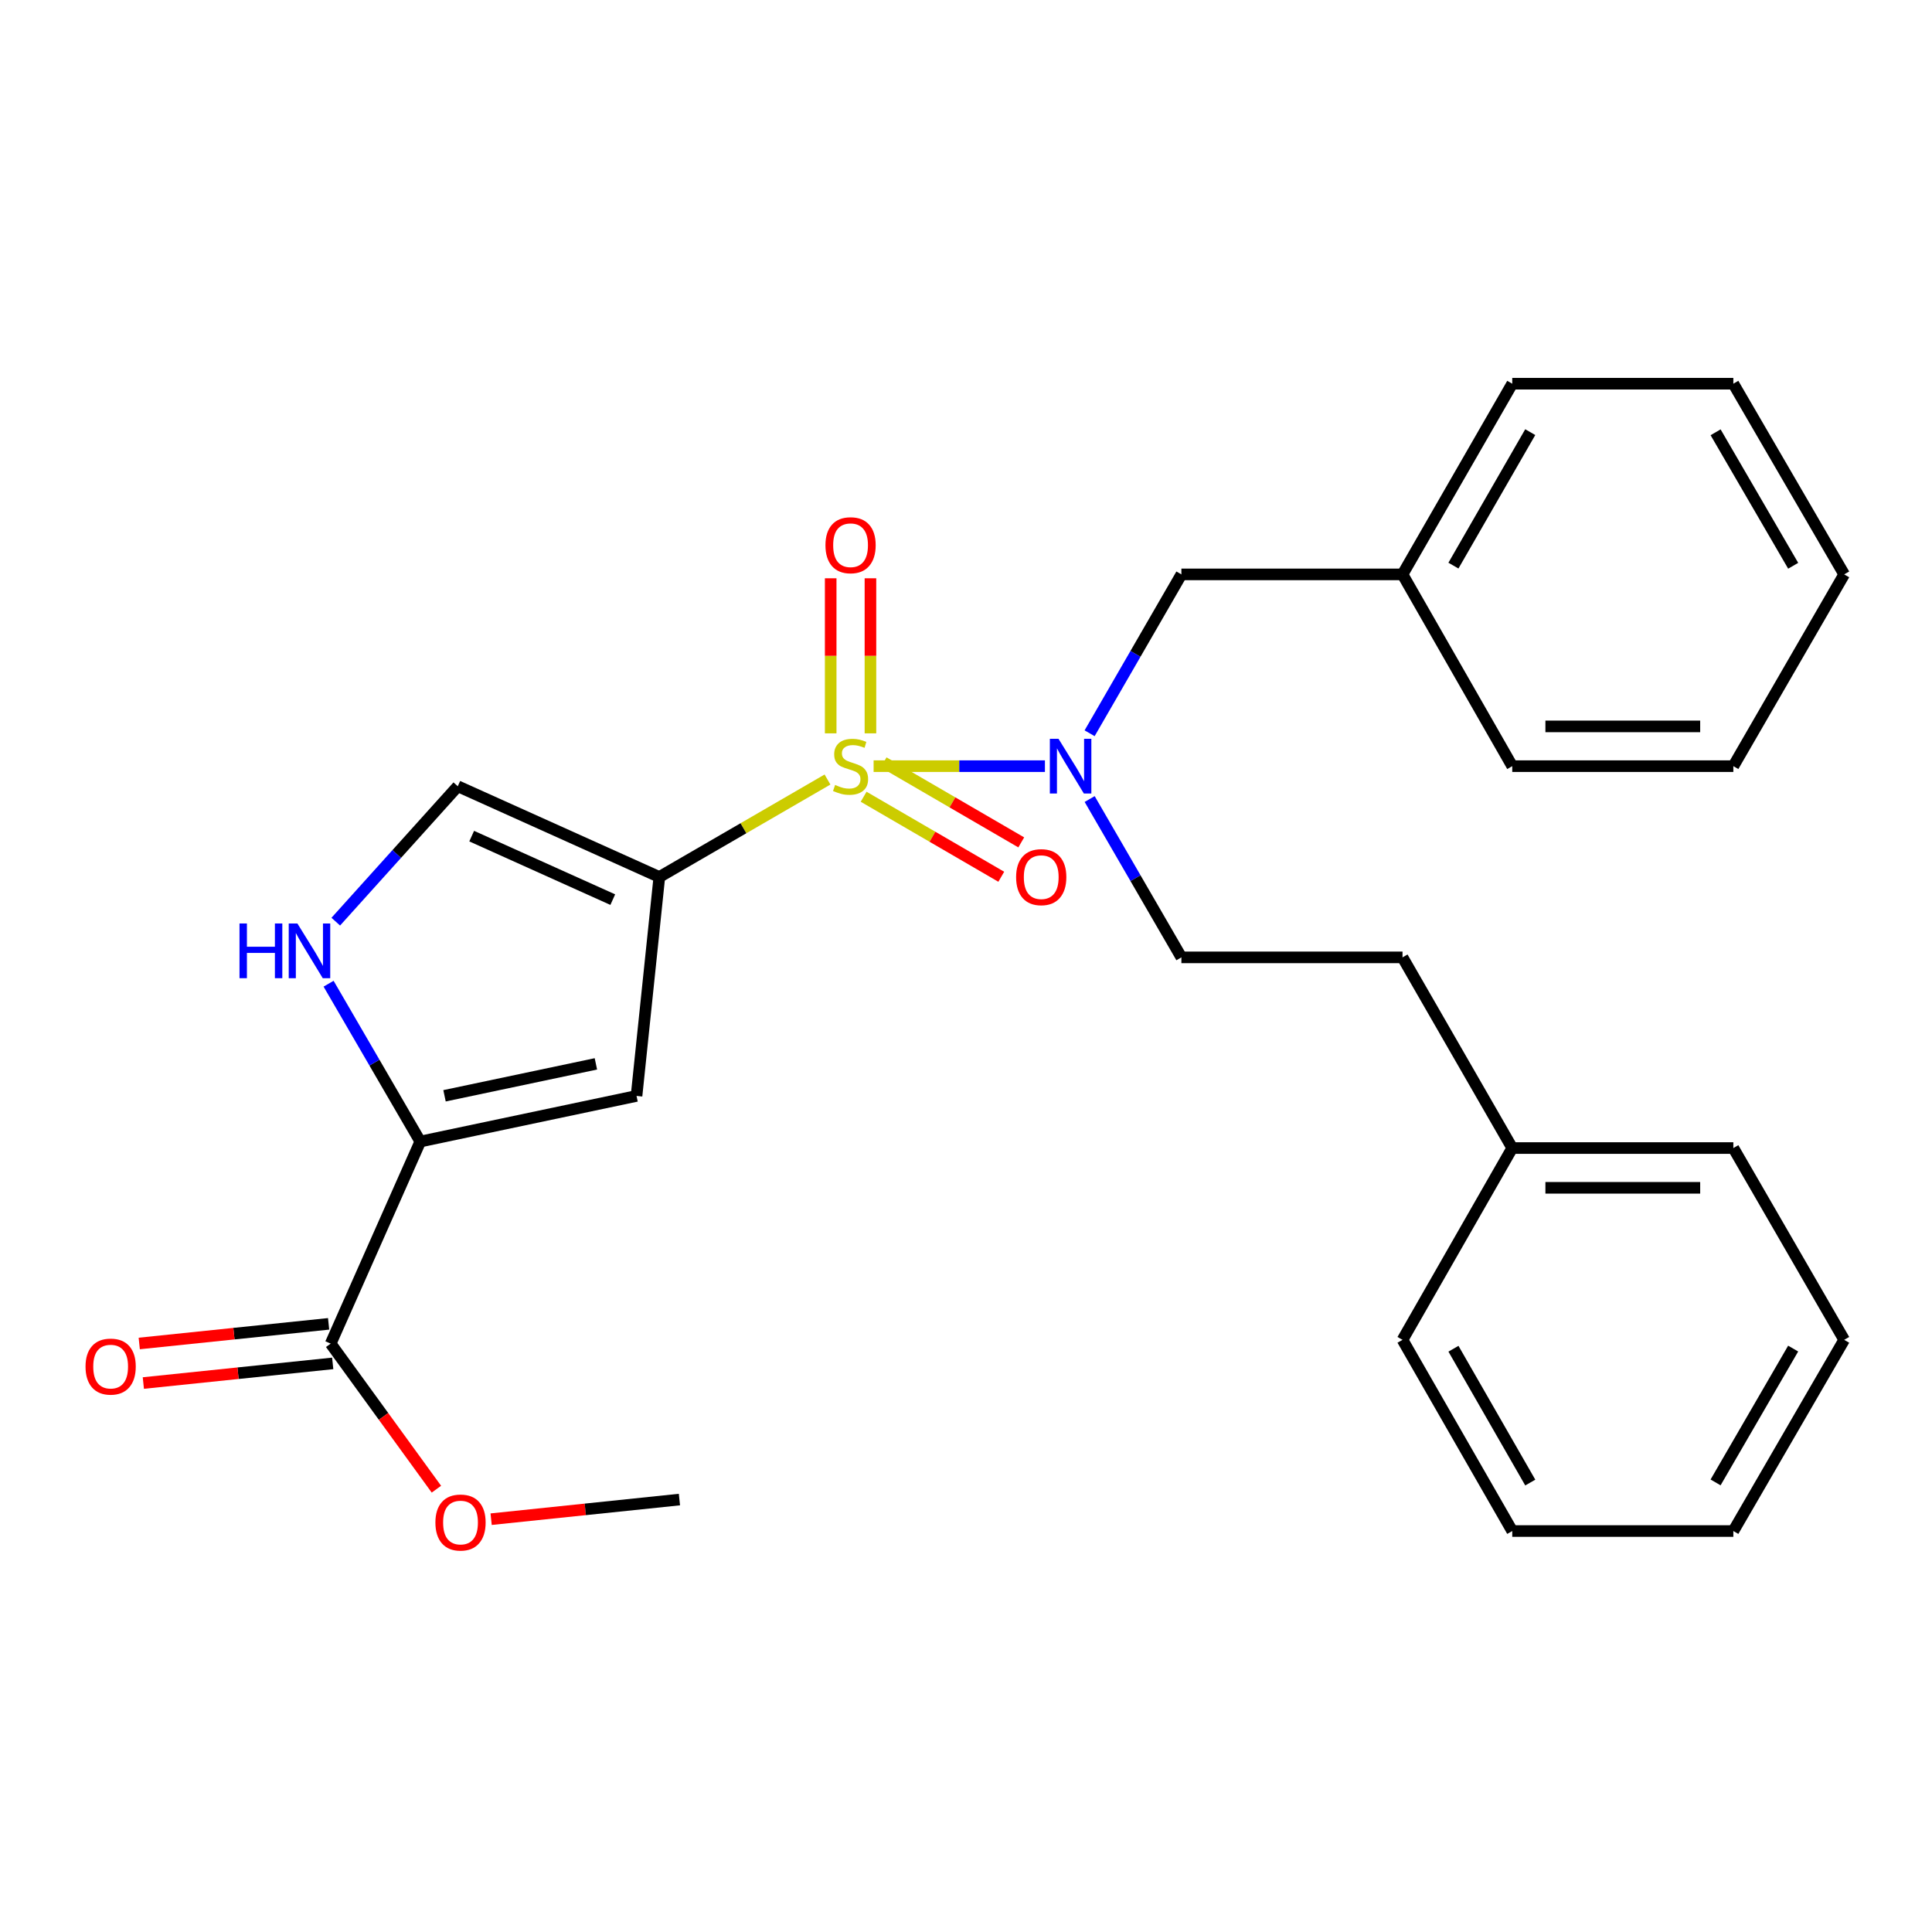 <?xml version='1.0' encoding='iso-8859-1'?>
<svg version='1.1' baseProfile='full'
              xmlns='http://www.w3.org/2000/svg'
                      xmlns:rdkit='http://www.rdkit.org/xml'
                      xmlns:xlink='http://www.w3.org/1999/xlink'
                  xml:space='preserve'
width='1000px' height='1000px' viewBox='0 0 1000 1000'>
<!-- END OF HEADER -->
<rect style='opacity:1.0;fill:#FFFFFF;stroke:none' width='1000' height='1000' x='0' y='0'> </rect>
<path class='bond-0' d='M 428.311,403.481 L 384.789,428.705' style='fill:none;fill-rule:evenodd;stroke:#CCCC00;stroke-width:6px;stroke-linecap:butt;stroke-linejoin:miter;stroke-opacity:1' />
<path class='bond-0' d='M 384.789,428.705 L 341.268,453.93' style='fill:none;fill-rule:evenodd;stroke:#000000;stroke-width:6px;stroke-linecap:butt;stroke-linejoin:miter;stroke-opacity:1' />
<path class='bond-3' d='M 452.178,396.561 L 496.516,396.561' style='fill:none;fill-rule:evenodd;stroke:#CCCC00;stroke-width:6px;stroke-linecap:butt;stroke-linejoin:miter;stroke-opacity:1' />
<path class='bond-3' d='M 496.516,396.561 L 540.853,396.561' style='fill:none;fill-rule:evenodd;stroke:#0000FF;stroke-width:6px;stroke-linecap:butt;stroke-linejoin:miter;stroke-opacity:1' />
<path class='bond-7' d='M 450.54,379.58 L 450.54,339.449' style='fill:none;fill-rule:evenodd;stroke:#CCCC00;stroke-width:6px;stroke-linecap:butt;stroke-linejoin:miter;stroke-opacity:1' />
<path class='bond-7' d='M 450.54,339.449 L 450.54,299.317' style='fill:none;fill-rule:evenodd;stroke:#FF0000;stroke-width:6px;stroke-linecap:butt;stroke-linejoin:miter;stroke-opacity:1' />
<path class='bond-7' d='M 429.961,379.58 L 429.961,339.449' style='fill:none;fill-rule:evenodd;stroke:#CCCC00;stroke-width:6px;stroke-linecap:butt;stroke-linejoin:miter;stroke-opacity:1' />
<path class='bond-7' d='M 429.961,339.449 L 429.961,299.317' style='fill:none;fill-rule:evenodd;stroke:#FF0000;stroke-width:6px;stroke-linecap:butt;stroke-linejoin:miter;stroke-opacity:1' />
<path class='bond-8' d='M 447.013,412.394 L 482.635,433.102' style='fill:none;fill-rule:evenodd;stroke:#CCCC00;stroke-width:6px;stroke-linecap:butt;stroke-linejoin:miter;stroke-opacity:1' />
<path class='bond-8' d='M 482.635,433.102 L 518.257,453.81' style='fill:none;fill-rule:evenodd;stroke:#FF0000;stroke-width:6px;stroke-linecap:butt;stroke-linejoin:miter;stroke-opacity:1' />
<path class='bond-8' d='M 457.356,394.603 L 492.978,415.311' style='fill:none;fill-rule:evenodd;stroke:#CCCC00;stroke-width:6px;stroke-linecap:butt;stroke-linejoin:miter;stroke-opacity:1' />
<path class='bond-8' d='M 492.978,415.311 L 528.599,436.019' style='fill:none;fill-rule:evenodd;stroke:#FF0000;stroke-width:6px;stroke-linecap:butt;stroke-linejoin:miter;stroke-opacity:1' />
<path class='bond-1' d='M 341.268,453.93 L 329.469,567.249' style='fill:none;fill-rule:evenodd;stroke:#000000;stroke-width:6px;stroke-linecap:butt;stroke-linejoin:miter;stroke-opacity:1' />
<path class='bond-5' d='M 341.268,453.93 L 236.945,406.965' style='fill:none;fill-rule:evenodd;stroke:#000000;stroke-width:6px;stroke-linecap:butt;stroke-linejoin:miter;stroke-opacity:1' />
<path class='bond-5' d='M 317.171,465.65 L 244.146,432.774' style='fill:none;fill-rule:evenodd;stroke:#000000;stroke-width:6px;stroke-linecap:butt;stroke-linejoin:miter;stroke-opacity:1' />
<path class='bond-2' d='M 329.469,567.249 L 217.544,590.858' style='fill:none;fill-rule:evenodd;stroke:#000000;stroke-width:6px;stroke-linecap:butt;stroke-linejoin:miter;stroke-opacity:1' />
<path class='bond-2' d='M 308.433,550.655 L 230.086,567.181' style='fill:none;fill-rule:evenodd;stroke:#000000;stroke-width:6px;stroke-linecap:butt;stroke-linejoin:miter;stroke-opacity:1' />
<path class='bond-6' d='M 217.544,590.858 L 171.151,695.454' style='fill:none;fill-rule:evenodd;stroke:#000000;stroke-width:6px;stroke-linecap:butt;stroke-linejoin:miter;stroke-opacity:1' />
<path class='bond-27' d='M 217.544,590.858 L 193.809,550.01' style='fill:none;fill-rule:evenodd;stroke:#000000;stroke-width:6px;stroke-linecap:butt;stroke-linejoin:miter;stroke-opacity:1' />
<path class='bond-27' d='M 193.809,550.01 L 170.073,509.163' style='fill:none;fill-rule:evenodd;stroke:#0000FF;stroke-width:6px;stroke-linecap:butt;stroke-linejoin:miter;stroke-opacity:1' />
<path class='bond-9' d='M 563.979,379.535 L 587.733,338.419' style='fill:none;fill-rule:evenodd;stroke:#0000FF;stroke-width:6px;stroke-linecap:butt;stroke-linejoin:miter;stroke-opacity:1' />
<path class='bond-9' d='M 587.733,338.419 L 611.488,297.303' style='fill:none;fill-rule:evenodd;stroke:#000000;stroke-width:6px;stroke-linecap:butt;stroke-linejoin:miter;stroke-opacity:1' />
<path class='bond-10' d='M 564.004,413.581 L 587.746,454.557' style='fill:none;fill-rule:evenodd;stroke:#0000FF;stroke-width:6px;stroke-linecap:butt;stroke-linejoin:miter;stroke-opacity:1' />
<path class='bond-10' d='M 587.746,454.557 L 611.488,495.533' style='fill:none;fill-rule:evenodd;stroke:#000000;stroke-width:6px;stroke-linecap:butt;stroke-linejoin:miter;stroke-opacity:1' />
<path class='bond-4' d='M 173.793,477.049 L 205.369,442.007' style='fill:none;fill-rule:evenodd;stroke:#0000FF;stroke-width:6px;stroke-linecap:butt;stroke-linejoin:miter;stroke-opacity:1' />
<path class='bond-4' d='M 205.369,442.007 L 236.945,406.965' style='fill:none;fill-rule:evenodd;stroke:#000000;stroke-width:6px;stroke-linecap:butt;stroke-linejoin:miter;stroke-opacity:1' />
<path class='bond-11' d='M 170.089,685.22 L 121.081,690.302' style='fill:none;fill-rule:evenodd;stroke:#000000;stroke-width:6px;stroke-linecap:butt;stroke-linejoin:miter;stroke-opacity:1' />
<path class='bond-11' d='M 121.081,690.302 L 72.072,695.385' style='fill:none;fill-rule:evenodd;stroke:#FF0000;stroke-width:6px;stroke-linecap:butt;stroke-linejoin:miter;stroke-opacity:1' />
<path class='bond-11' d='M 172.212,705.689 L 123.203,710.771' style='fill:none;fill-rule:evenodd;stroke:#000000;stroke-width:6px;stroke-linecap:butt;stroke-linejoin:miter;stroke-opacity:1' />
<path class='bond-11' d='M 123.203,710.771 L 74.194,715.854' style='fill:none;fill-rule:evenodd;stroke:#FF0000;stroke-width:6px;stroke-linecap:butt;stroke-linejoin:miter;stroke-opacity:1' />
<path class='bond-12' d='M 171.151,695.454 L 198.517,733.127' style='fill:none;fill-rule:evenodd;stroke:#000000;stroke-width:6px;stroke-linecap:butt;stroke-linejoin:miter;stroke-opacity:1' />
<path class='bond-12' d='M 198.517,733.127 L 225.884,770.799' style='fill:none;fill-rule:evenodd;stroke:#FF0000;stroke-width:6px;stroke-linecap:butt;stroke-linejoin:miter;stroke-opacity:1' />
<path class='bond-14' d='M 611.488,297.303 L 725.94,297.303' style='fill:none;fill-rule:evenodd;stroke:#000000;stroke-width:6px;stroke-linecap:butt;stroke-linejoin:miter;stroke-opacity:1' />
<path class='bond-13' d='M 611.488,495.533 L 725.94,495.533' style='fill:none;fill-rule:evenodd;stroke:#000000;stroke-width:6px;stroke-linecap:butt;stroke-linejoin:miter;stroke-opacity:1' />
<path class='bond-16' d='M 254.211,786.326 L 302.941,781.247' style='fill:none;fill-rule:evenodd;stroke:#FF0000;stroke-width:6px;stroke-linecap:butt;stroke-linejoin:miter;stroke-opacity:1' />
<path class='bond-16' d='M 302.941,781.247 L 351.671,776.168' style='fill:none;fill-rule:evenodd;stroke:#000000;stroke-width:6px;stroke-linecap:butt;stroke-linejoin:miter;stroke-opacity:1' />
<path class='bond-15' d='M 725.94,495.533 L 782.737,594.23' style='fill:none;fill-rule:evenodd;stroke:#000000;stroke-width:6px;stroke-linecap:butt;stroke-linejoin:miter;stroke-opacity:1' />
<path class='bond-17' d='M 725.94,297.303 L 782.737,198.606' style='fill:none;fill-rule:evenodd;stroke:#000000;stroke-width:6px;stroke-linecap:butt;stroke-linejoin:miter;stroke-opacity:1' />
<path class='bond-17' d='M 752.295,292.763 L 792.053,223.675' style='fill:none;fill-rule:evenodd;stroke:#000000;stroke-width:6px;stroke-linecap:butt;stroke-linejoin:miter;stroke-opacity:1' />
<path class='bond-18' d='M 725.94,297.303 L 782.737,396.561' style='fill:none;fill-rule:evenodd;stroke:#000000;stroke-width:6px;stroke-linecap:butt;stroke-linejoin:miter;stroke-opacity:1' />
<path class='bond-19' d='M 782.737,594.23 L 897.177,594.23' style='fill:none;fill-rule:evenodd;stroke:#000000;stroke-width:6px;stroke-linecap:butt;stroke-linejoin:miter;stroke-opacity:1' />
<path class='bond-19' d='M 799.903,614.809 L 880.011,614.809' style='fill:none;fill-rule:evenodd;stroke:#000000;stroke-width:6px;stroke-linecap:butt;stroke-linejoin:miter;stroke-opacity:1' />
<path class='bond-20' d='M 782.737,594.23 L 725.94,693.499' style='fill:none;fill-rule:evenodd;stroke:#000000;stroke-width:6px;stroke-linecap:butt;stroke-linejoin:miter;stroke-opacity:1' />
<path class='bond-23' d='M 782.737,198.606 L 897.177,198.606' style='fill:none;fill-rule:evenodd;stroke:#000000;stroke-width:6px;stroke-linecap:butt;stroke-linejoin:miter;stroke-opacity:1' />
<path class='bond-24' d='M 782.737,396.561 L 897.177,396.561' style='fill:none;fill-rule:evenodd;stroke:#000000;stroke-width:6px;stroke-linecap:butt;stroke-linejoin:miter;stroke-opacity:1' />
<path class='bond-24' d='M 799.903,375.982 L 880.011,375.982' style='fill:none;fill-rule:evenodd;stroke:#000000;stroke-width:6px;stroke-linecap:butt;stroke-linejoin:miter;stroke-opacity:1' />
<path class='bond-22' d='M 897.177,594.23 L 954.545,693.499' style='fill:none;fill-rule:evenodd;stroke:#000000;stroke-width:6px;stroke-linecap:butt;stroke-linejoin:miter;stroke-opacity:1' />
<path class='bond-21' d='M 725.94,693.499 L 782.737,792.46' style='fill:none;fill-rule:evenodd;stroke:#000000;stroke-width:6px;stroke-linecap:butt;stroke-linejoin:miter;stroke-opacity:1' />
<path class='bond-21' d='M 752.307,698.1 L 792.065,767.372' style='fill:none;fill-rule:evenodd;stroke:#000000;stroke-width:6px;stroke-linecap:butt;stroke-linejoin:miter;stroke-opacity:1' />
<path class='bond-25' d='M 782.737,792.46 L 897.177,792.46' style='fill:none;fill-rule:evenodd;stroke:#000000;stroke-width:6px;stroke-linecap:butt;stroke-linejoin:miter;stroke-opacity:1' />
<path class='bond-29' d='M 954.545,693.499 L 897.177,792.46' style='fill:none;fill-rule:evenodd;stroke:#000000;stroke-width:6px;stroke-linecap:butt;stroke-linejoin:miter;stroke-opacity:1' />
<path class='bond-29' d='M 928.137,698.023 L 887.979,767.295' style='fill:none;fill-rule:evenodd;stroke:#000000;stroke-width:6px;stroke-linecap:butt;stroke-linejoin:miter;stroke-opacity:1' />
<path class='bond-28' d='M 897.177,198.606 L 954.545,297.303' style='fill:none;fill-rule:evenodd;stroke:#000000;stroke-width:6px;stroke-linecap:butt;stroke-linejoin:miter;stroke-opacity:1' />
<path class='bond-28' d='M 887.991,223.752 L 928.149,292.84' style='fill:none;fill-rule:evenodd;stroke:#000000;stroke-width:6px;stroke-linecap:butt;stroke-linejoin:miter;stroke-opacity:1' />
<path class='bond-26' d='M 897.177,396.561 L 954.545,297.303' style='fill:none;fill-rule:evenodd;stroke:#000000;stroke-width:6px;stroke-linecap:butt;stroke-linejoin:miter;stroke-opacity:1' />
<path  class='atom-0' d='M 432.251 406.281
Q 432.571 406.401, 433.891 406.961
Q 435.211 407.521, 436.651 407.881
Q 438.131 408.201, 439.571 408.201
Q 442.251 408.201, 443.811 406.921
Q 445.371 405.601, 445.371 403.321
Q 445.371 401.761, 444.571 400.801
Q 443.811 399.841, 442.611 399.321
Q 441.411 398.801, 439.411 398.201
Q 436.891 397.441, 435.371 396.721
Q 433.891 396.001, 432.811 394.481
Q 431.771 392.961, 431.771 390.401
Q 431.771 386.841, 434.171 384.641
Q 436.611 382.441, 441.411 382.441
Q 444.691 382.441, 448.411 384.001
L 447.491 387.081
Q 444.091 385.681, 441.531 385.681
Q 438.771 385.681, 437.251 386.841
Q 435.731 387.961, 435.771 389.921
Q 435.771 391.441, 436.531 392.361
Q 437.331 393.281, 438.451 393.801
Q 439.611 394.321, 441.531 394.921
Q 444.091 395.721, 445.611 396.521
Q 447.131 397.321, 448.211 398.961
Q 449.331 400.561, 449.331 403.321
Q 449.331 407.241, 446.691 409.361
Q 444.091 411.441, 439.731 411.441
Q 437.211 411.441, 435.291 410.881
Q 433.411 410.361, 431.171 409.441
L 432.251 406.281
' fill='#CCCC00'/>
<path  class='atom-4' d='M 547.882 382.401
L 557.162 397.401
Q 558.082 398.881, 559.562 401.561
Q 561.042 404.241, 561.122 404.401
L 561.122 382.401
L 564.882 382.401
L 564.882 410.721
L 561.002 410.721
L 551.042 394.321
Q 549.882 392.401, 548.642 390.201
Q 547.442 388.001, 547.082 387.321
L 547.082 410.721
L 543.402 410.721
L 543.402 382.401
L 547.882 382.401
' fill='#0000FF'/>
<path  class='atom-5' d='M 123.967 477.989
L 127.807 477.989
L 127.807 490.029
L 142.287 490.029
L 142.287 477.989
L 146.127 477.989
L 146.127 506.309
L 142.287 506.309
L 142.287 493.229
L 127.807 493.229
L 127.807 506.309
L 123.967 506.309
L 123.967 477.989
' fill='#0000FF'/>
<path  class='atom-5' d='M 153.927 477.989
L 163.207 492.989
Q 164.127 494.469, 165.607 497.149
Q 167.087 499.829, 167.167 499.989
L 167.167 477.989
L 170.927 477.989
L 170.927 506.309
L 167.047 506.309
L 157.087 489.909
Q 155.927 487.989, 154.687 485.789
Q 153.487 483.589, 153.127 482.909
L 153.127 506.309
L 149.447 506.309
L 149.447 477.989
L 153.927 477.989
' fill='#0000FF'/>
<path  class='atom-8' d='M 427.251 282.201
Q 427.251 275.401, 430.611 271.601
Q 433.971 267.801, 440.251 267.801
Q 446.531 267.801, 449.891 271.601
Q 453.251 275.401, 453.251 282.201
Q 453.251 289.081, 449.851 293.001
Q 446.451 296.881, 440.251 296.881
Q 434.011 296.881, 430.611 293.001
Q 427.251 289.121, 427.251 282.201
M 440.251 293.681
Q 444.571 293.681, 446.891 290.801
Q 449.251 287.881, 449.251 282.201
Q 449.251 276.641, 446.891 273.841
Q 444.571 271.001, 440.251 271.001
Q 435.931 271.001, 433.571 273.801
Q 431.251 276.601, 431.251 282.201
Q 431.251 287.921, 433.571 290.801
Q 435.931 293.681, 440.251 293.681
' fill='#FF0000'/>
<path  class='atom-9' d='M 525.937 454.01
Q 525.937 447.21, 529.297 443.41
Q 532.657 439.61, 538.937 439.61
Q 545.217 439.61, 548.577 443.41
Q 551.937 447.21, 551.937 454.01
Q 551.937 460.89, 548.537 464.81
Q 545.137 468.69, 538.937 468.69
Q 532.697 468.69, 529.297 464.81
Q 525.937 460.93, 525.937 454.01
M 538.937 465.49
Q 543.257 465.49, 545.577 462.61
Q 547.937 459.69, 547.937 454.01
Q 547.937 448.45, 545.577 445.65
Q 543.257 442.81, 538.937 442.81
Q 534.617 442.81, 532.257 445.61
Q 529.937 448.41, 529.937 454.01
Q 529.937 459.73, 532.257 462.61
Q 534.617 465.49, 538.937 465.49
' fill='#FF0000'/>
<path  class='atom-12' d='M 44.271 707.344
Q 44.271 700.544, 47.631 696.744
Q 50.991 692.944, 57.271 692.944
Q 63.551 692.944, 66.911 696.744
Q 70.271 700.544, 70.271 707.344
Q 70.271 714.224, 66.871 718.144
Q 63.471 722.024, 57.271 722.024
Q 51.031 722.024, 47.631 718.144
Q 44.271 714.264, 44.271 707.344
M 57.271 718.824
Q 61.591 718.824, 63.911 715.944
Q 66.271 713.024, 66.271 707.344
Q 66.271 701.784, 63.911 698.984
Q 61.591 696.144, 57.271 696.144
Q 52.951 696.144, 50.591 698.944
Q 48.271 701.744, 48.271 707.344
Q 48.271 713.064, 50.591 715.944
Q 52.951 718.824, 57.271 718.824
' fill='#FF0000'/>
<path  class='atom-13' d='M 225.363 788.058
Q 225.363 781.258, 228.723 777.458
Q 232.083 773.658, 238.363 773.658
Q 244.643 773.658, 248.003 777.458
Q 251.363 781.258, 251.363 788.058
Q 251.363 794.938, 247.963 798.858
Q 244.563 802.738, 238.363 802.738
Q 232.123 802.738, 228.723 798.858
Q 225.363 794.978, 225.363 788.058
M 238.363 799.538
Q 242.683 799.538, 245.003 796.658
Q 247.363 793.738, 247.363 788.058
Q 247.363 782.498, 245.003 779.698
Q 242.683 776.858, 238.363 776.858
Q 234.043 776.858, 231.683 779.658
Q 229.363 782.458, 229.363 788.058
Q 229.363 793.778, 231.683 796.658
Q 234.043 799.538, 238.363 799.538
' fill='#FF0000'/>
</svg>
